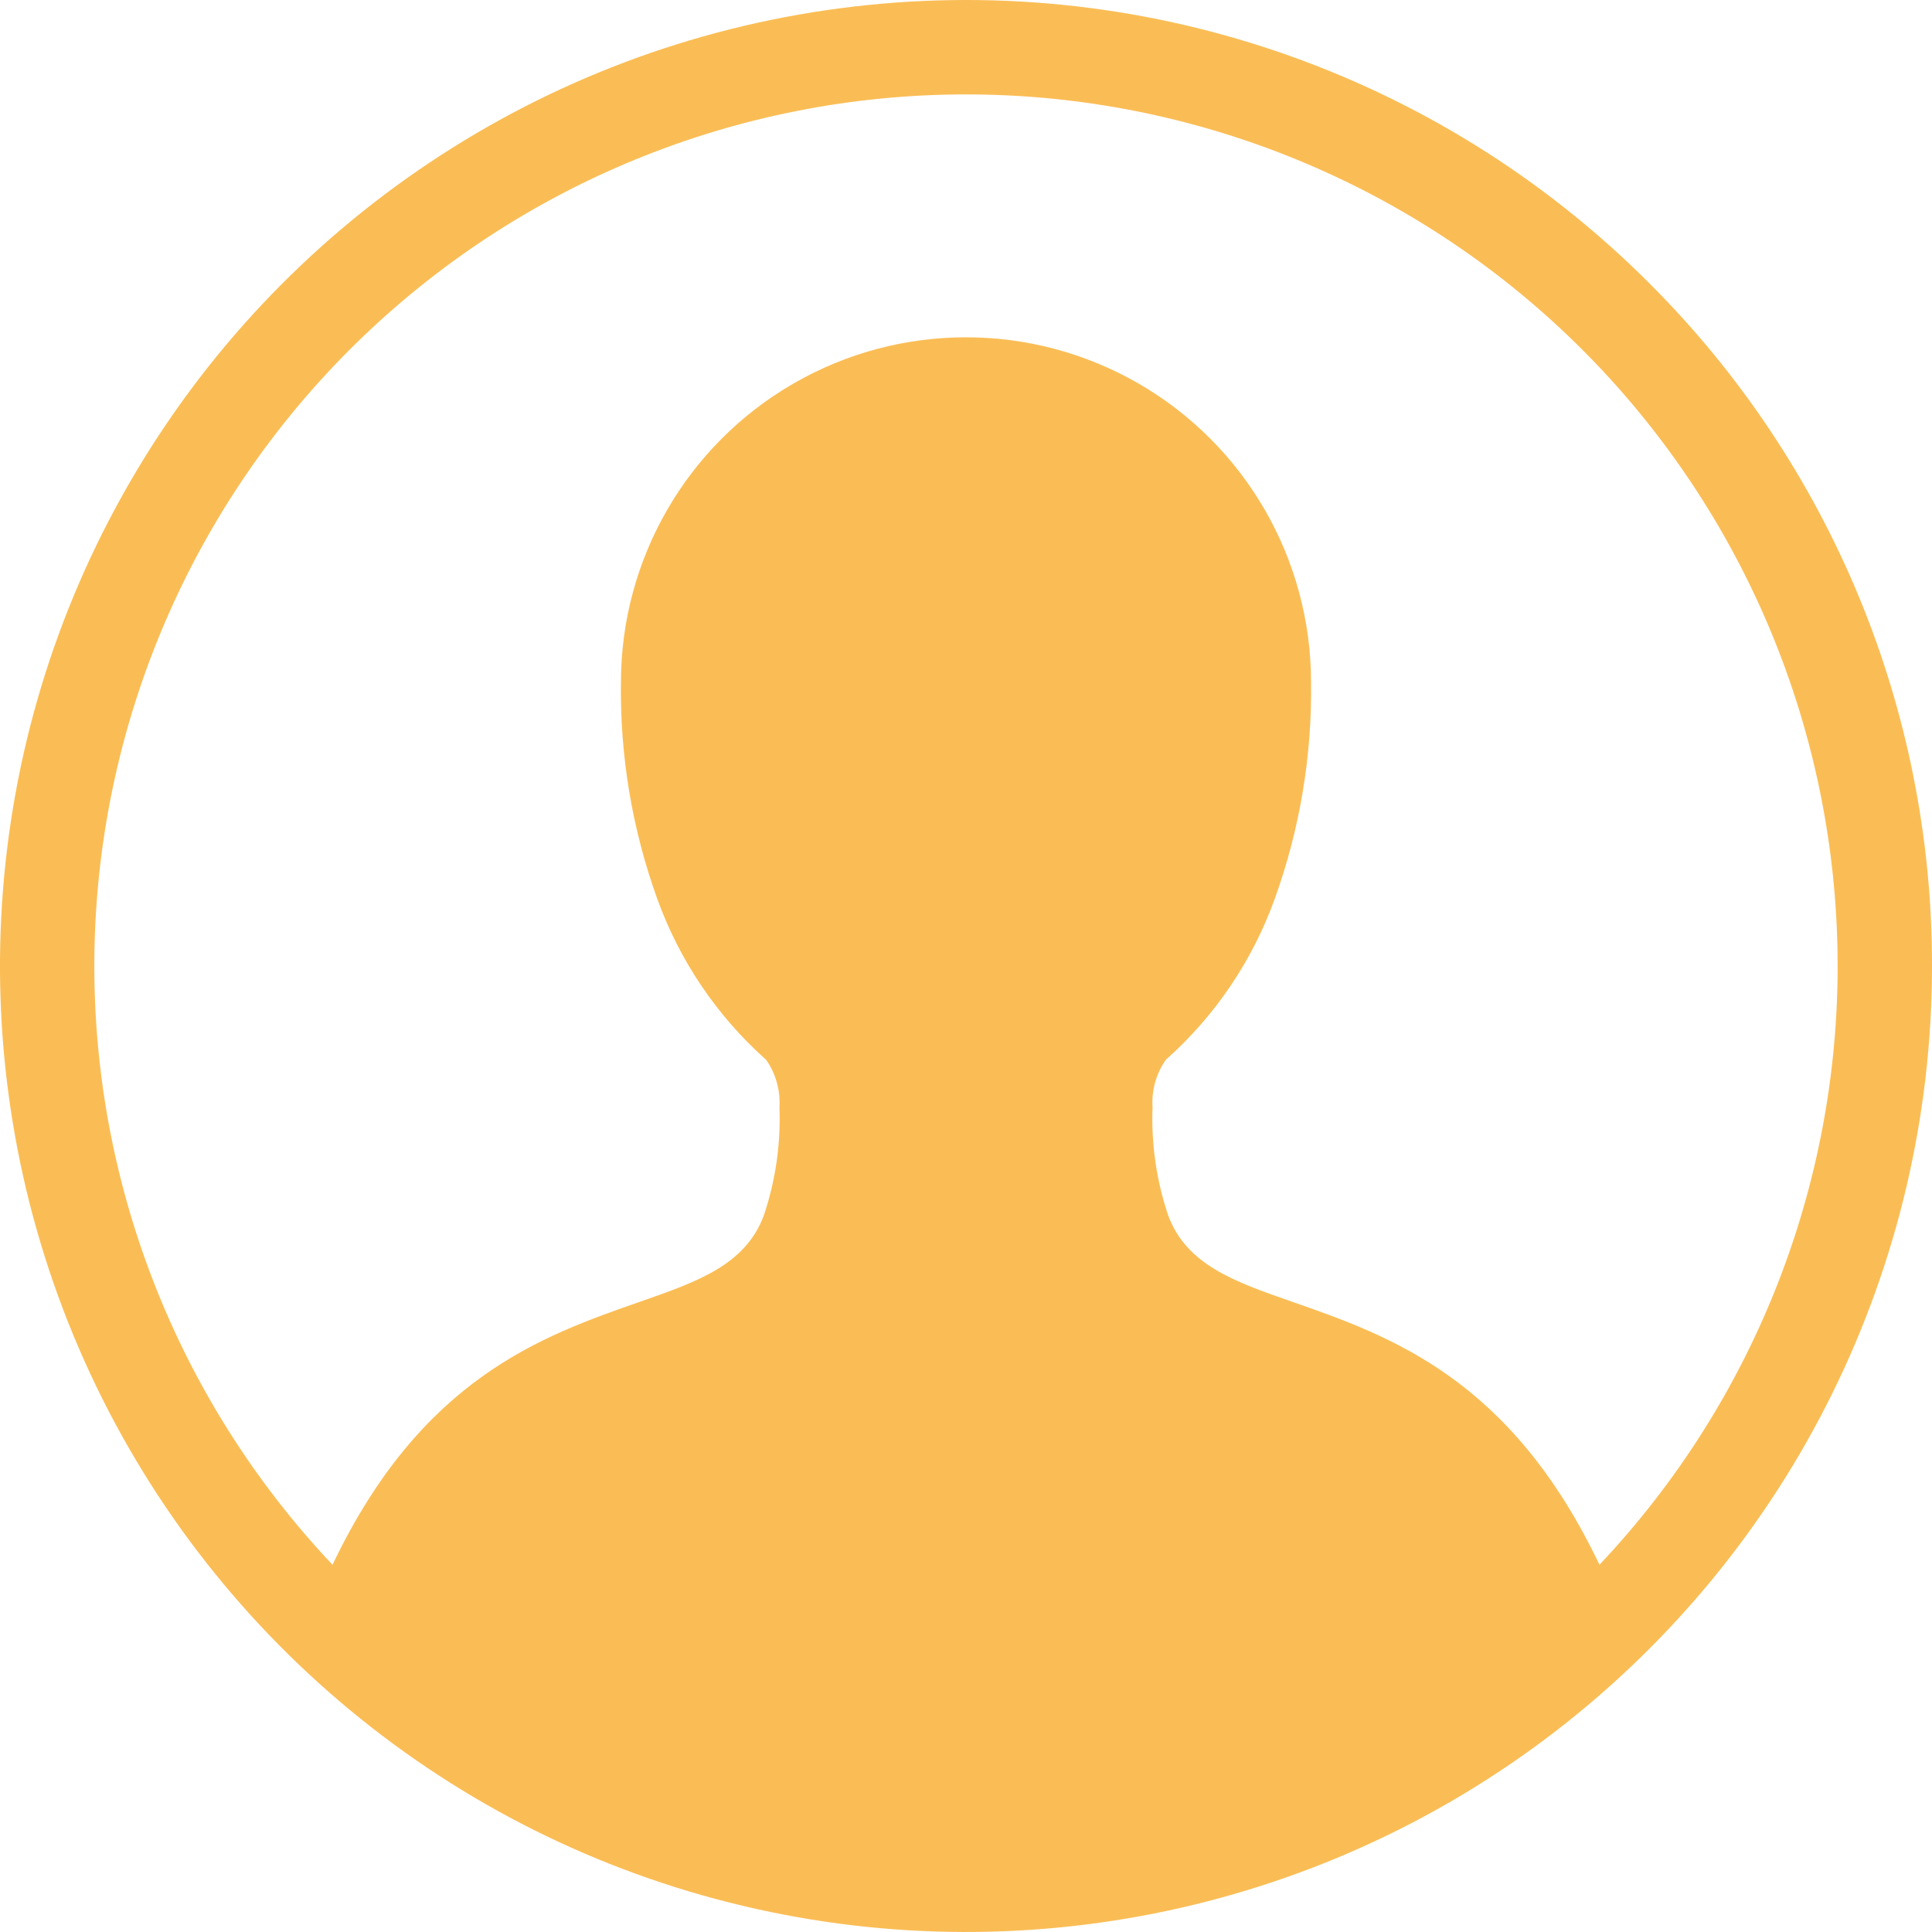 <svg xmlns="http://www.w3.org/2000/svg" width="52" height="52" viewBox="0 0 52 52" fill="none">
  <path d="M44.384 7.616C38.67 1.9 30.621 -0.833 22.607 0.223C14.593 1.276 7.525 5.999 3.483 12.999C-0.559 19.999 -1.114 28.481 1.979 35.949C5.072 43.417 11.463 49.022 19.27 51.113C27.078 53.206 35.415 51.548 41.828 46.627C48.24 41.706 52 34.084 52 26C52.01 19.104 49.269 12.486 44.384 7.616ZM43.05 42.116C40.654 37.09 37.421 35.959 34.755 35.029C33.224 34.494 31.937 34.045 31.442 32.713C31.126 31.777 30.983 30.79 31.021 29.801C30.992 29.347 31.118 28.897 31.378 28.524C32.705 27.345 33.714 25.852 34.314 24.181C34.985 22.316 35.315 20.347 35.287 18.366C35.287 15.048 33.517 11.982 30.643 10.322C27.769 8.664 24.23 8.664 21.357 10.322C18.483 11.982 16.713 15.048 16.713 18.366C16.685 20.347 17.015 22.316 17.686 24.181C18.286 25.852 19.295 27.345 20.622 28.526C20.882 28.898 21.007 29.349 20.979 29.803C21.017 30.792 20.874 31.777 20.558 32.715C20.063 34.045 18.776 34.494 17.245 35.03C14.579 35.959 11.346 37.09 8.95 42.116C4.729 37.65 2.428 31.705 2.543 25.561C2.659 19.416 5.181 13.562 9.567 9.257C13.953 4.952 19.853 2.541 26 2.541C32.146 2.541 38.046 4.952 42.432 9.257C46.818 13.562 49.34 19.416 49.456 25.561C49.572 31.705 47.27 37.65 43.049 42.116H43.05Z" fill="#FABD55"/>
</svg>